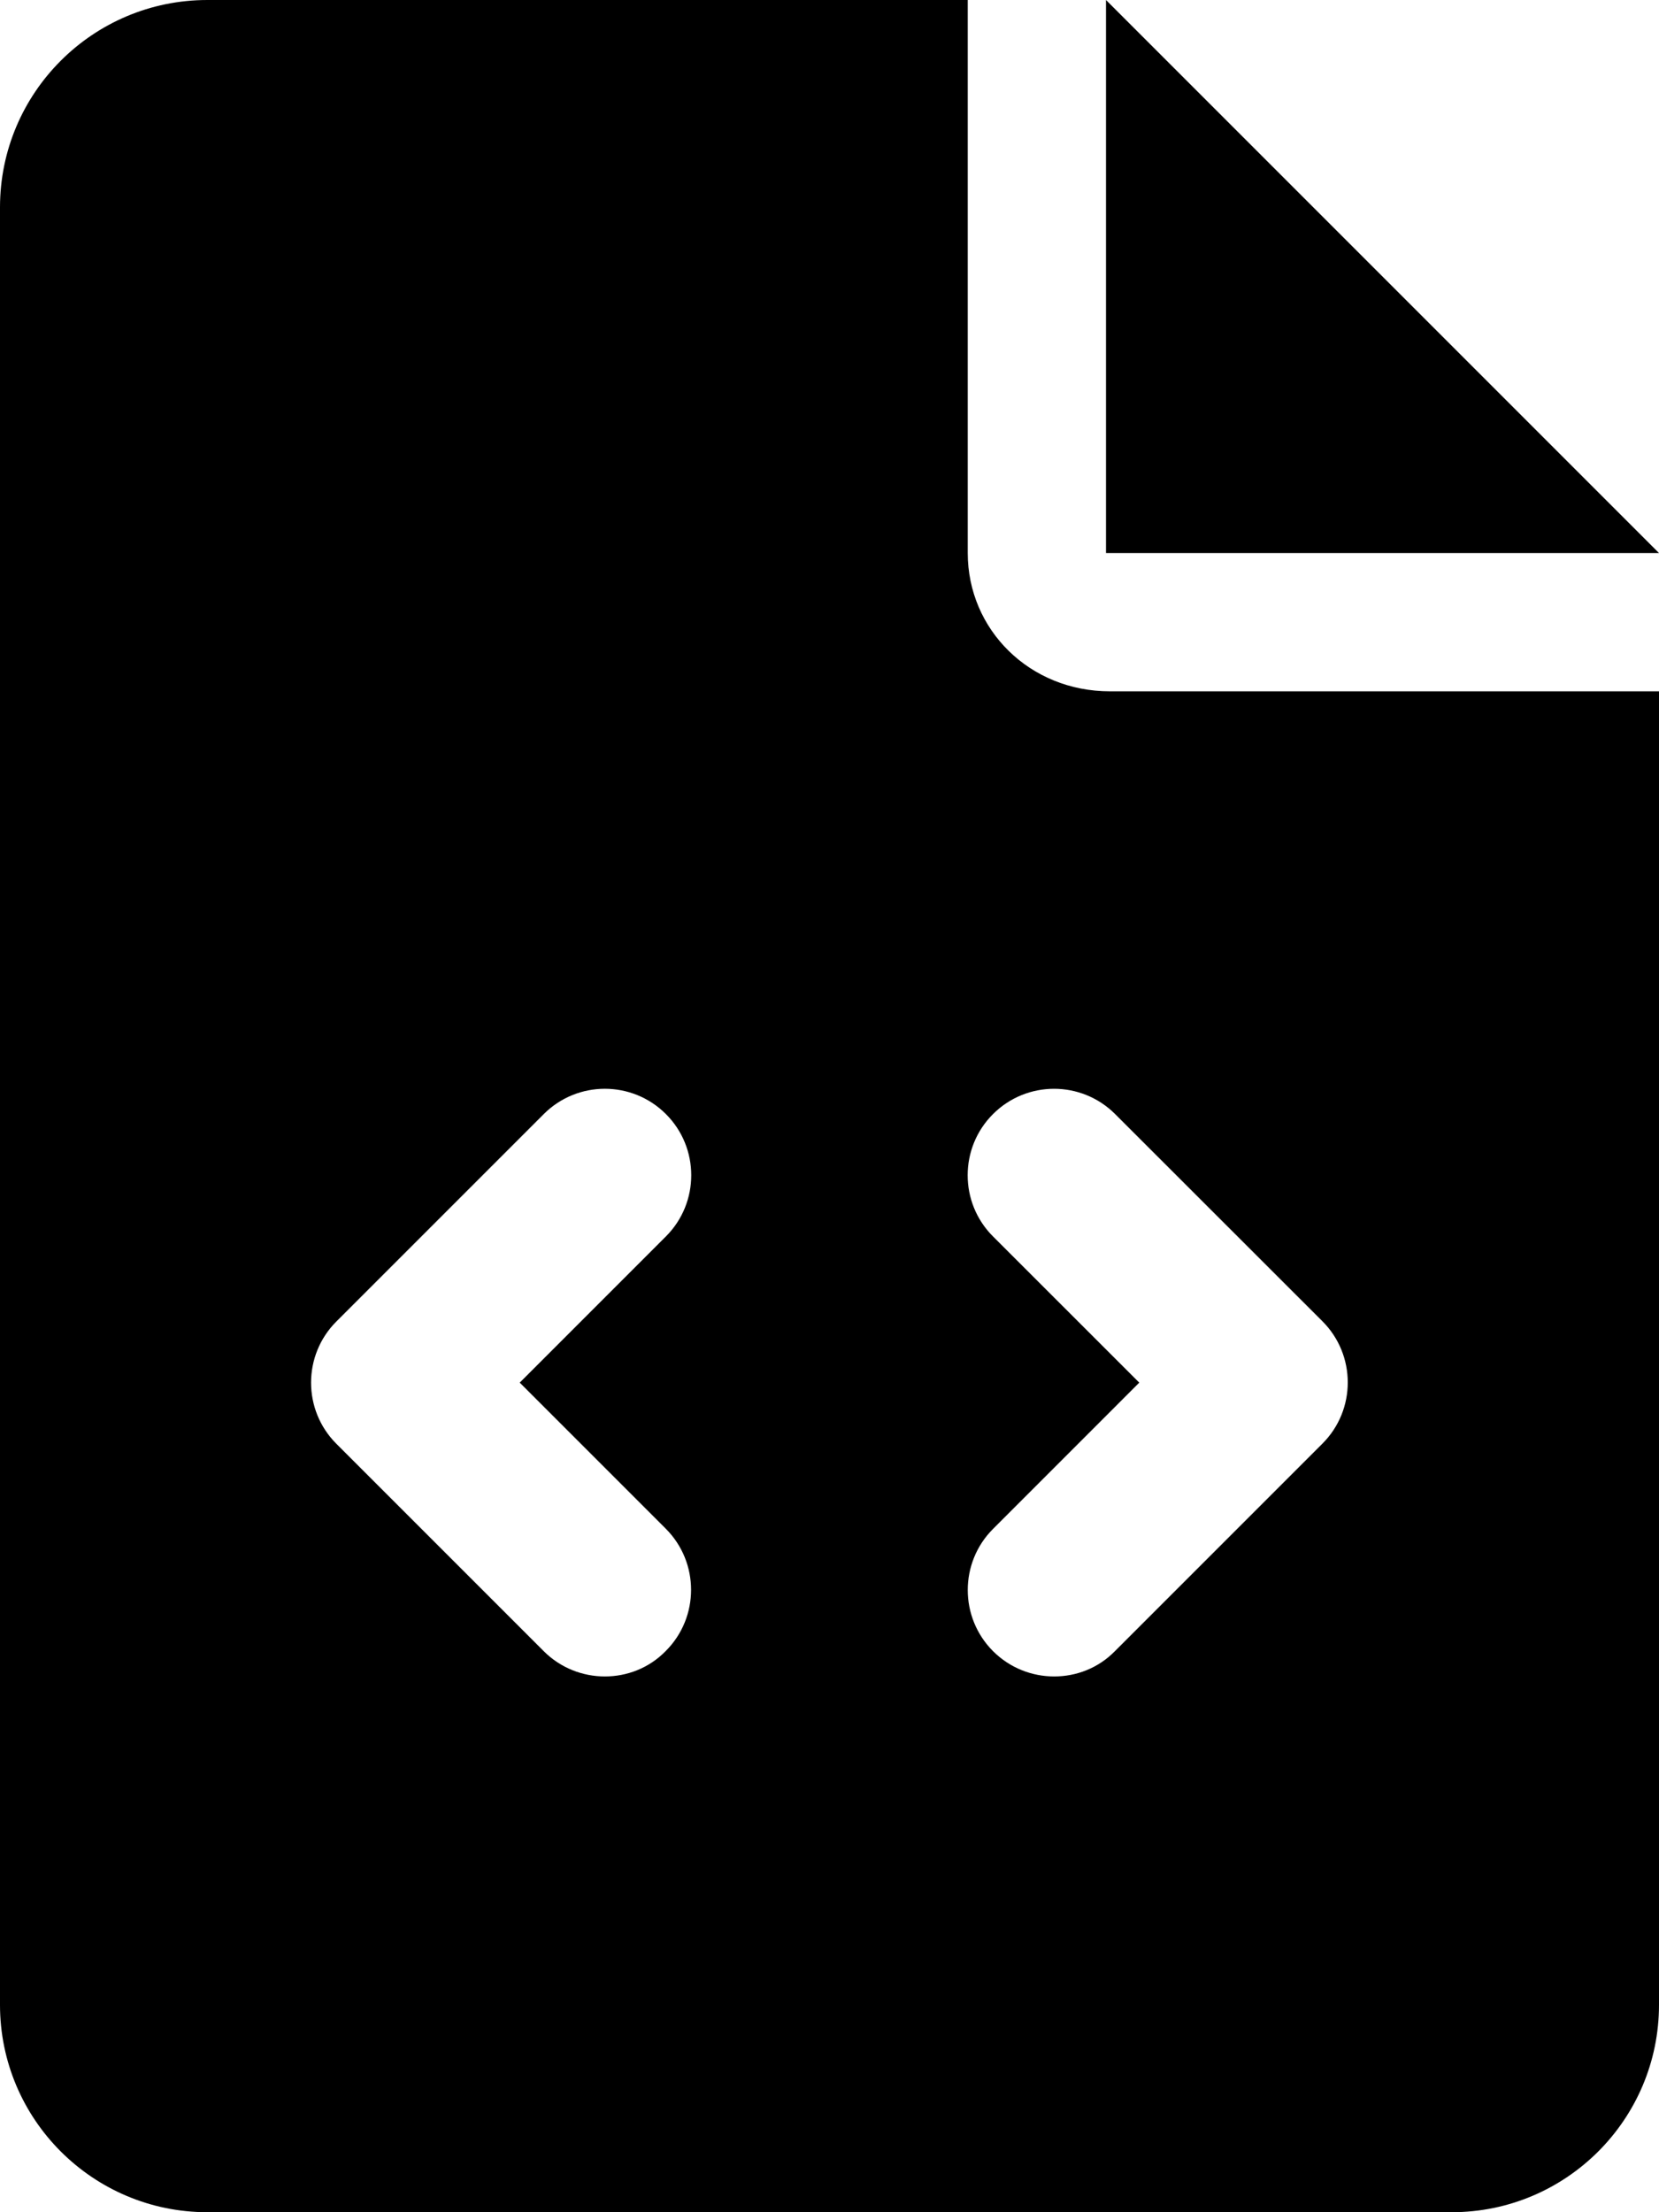 <svg xmlns="http://www.w3.org/2000/svg" viewBox="0 0 384 512"><!--! Font Awesome Free 6.0.0-alpha3 by @fontawesome - https://fontawesome.com License - https://fontawesome.com/license/free (Icons: CC BY 4.0, Fonts: SIL OFL 1.1, Code: MIT License) --><path d="M224 128L224 0H48C21.49 0 0 21.49 0 48v416C0 490.5 21.49 512 48 512h288c26.51 0 48-21.49 48-48V160h-127.1C238.3 160 224 145.7 224 128zM154.1 353.8c7.812 7.812 7.812 20.5 0 28.31C150.2 386.1 145.1 388 140 388s-10.23-1.938-14.14-5.844l-48-48c-7.812-7.812-7.812-20.5 0-28.31l48-48c7.812-7.812 20.47-7.812 28.28 0s7.812 20.5 0 28.31L120.3 320L154.1 353.8zM306.1 305.8c7.812 7.812 7.812 20.5 0 28.31l-48 48C254.2 386.1 249.1 388 244 388s-10.23-1.938-14.14-5.844c-7.812-7.812-7.812-20.5 0-28.31L263.7 320l-33.86-33.84c-7.812-7.812-7.812-20.5 0-28.31s20.47-7.812 28.28 0L306.1 305.8zM256 0v128h128L256 0z"/></svg>